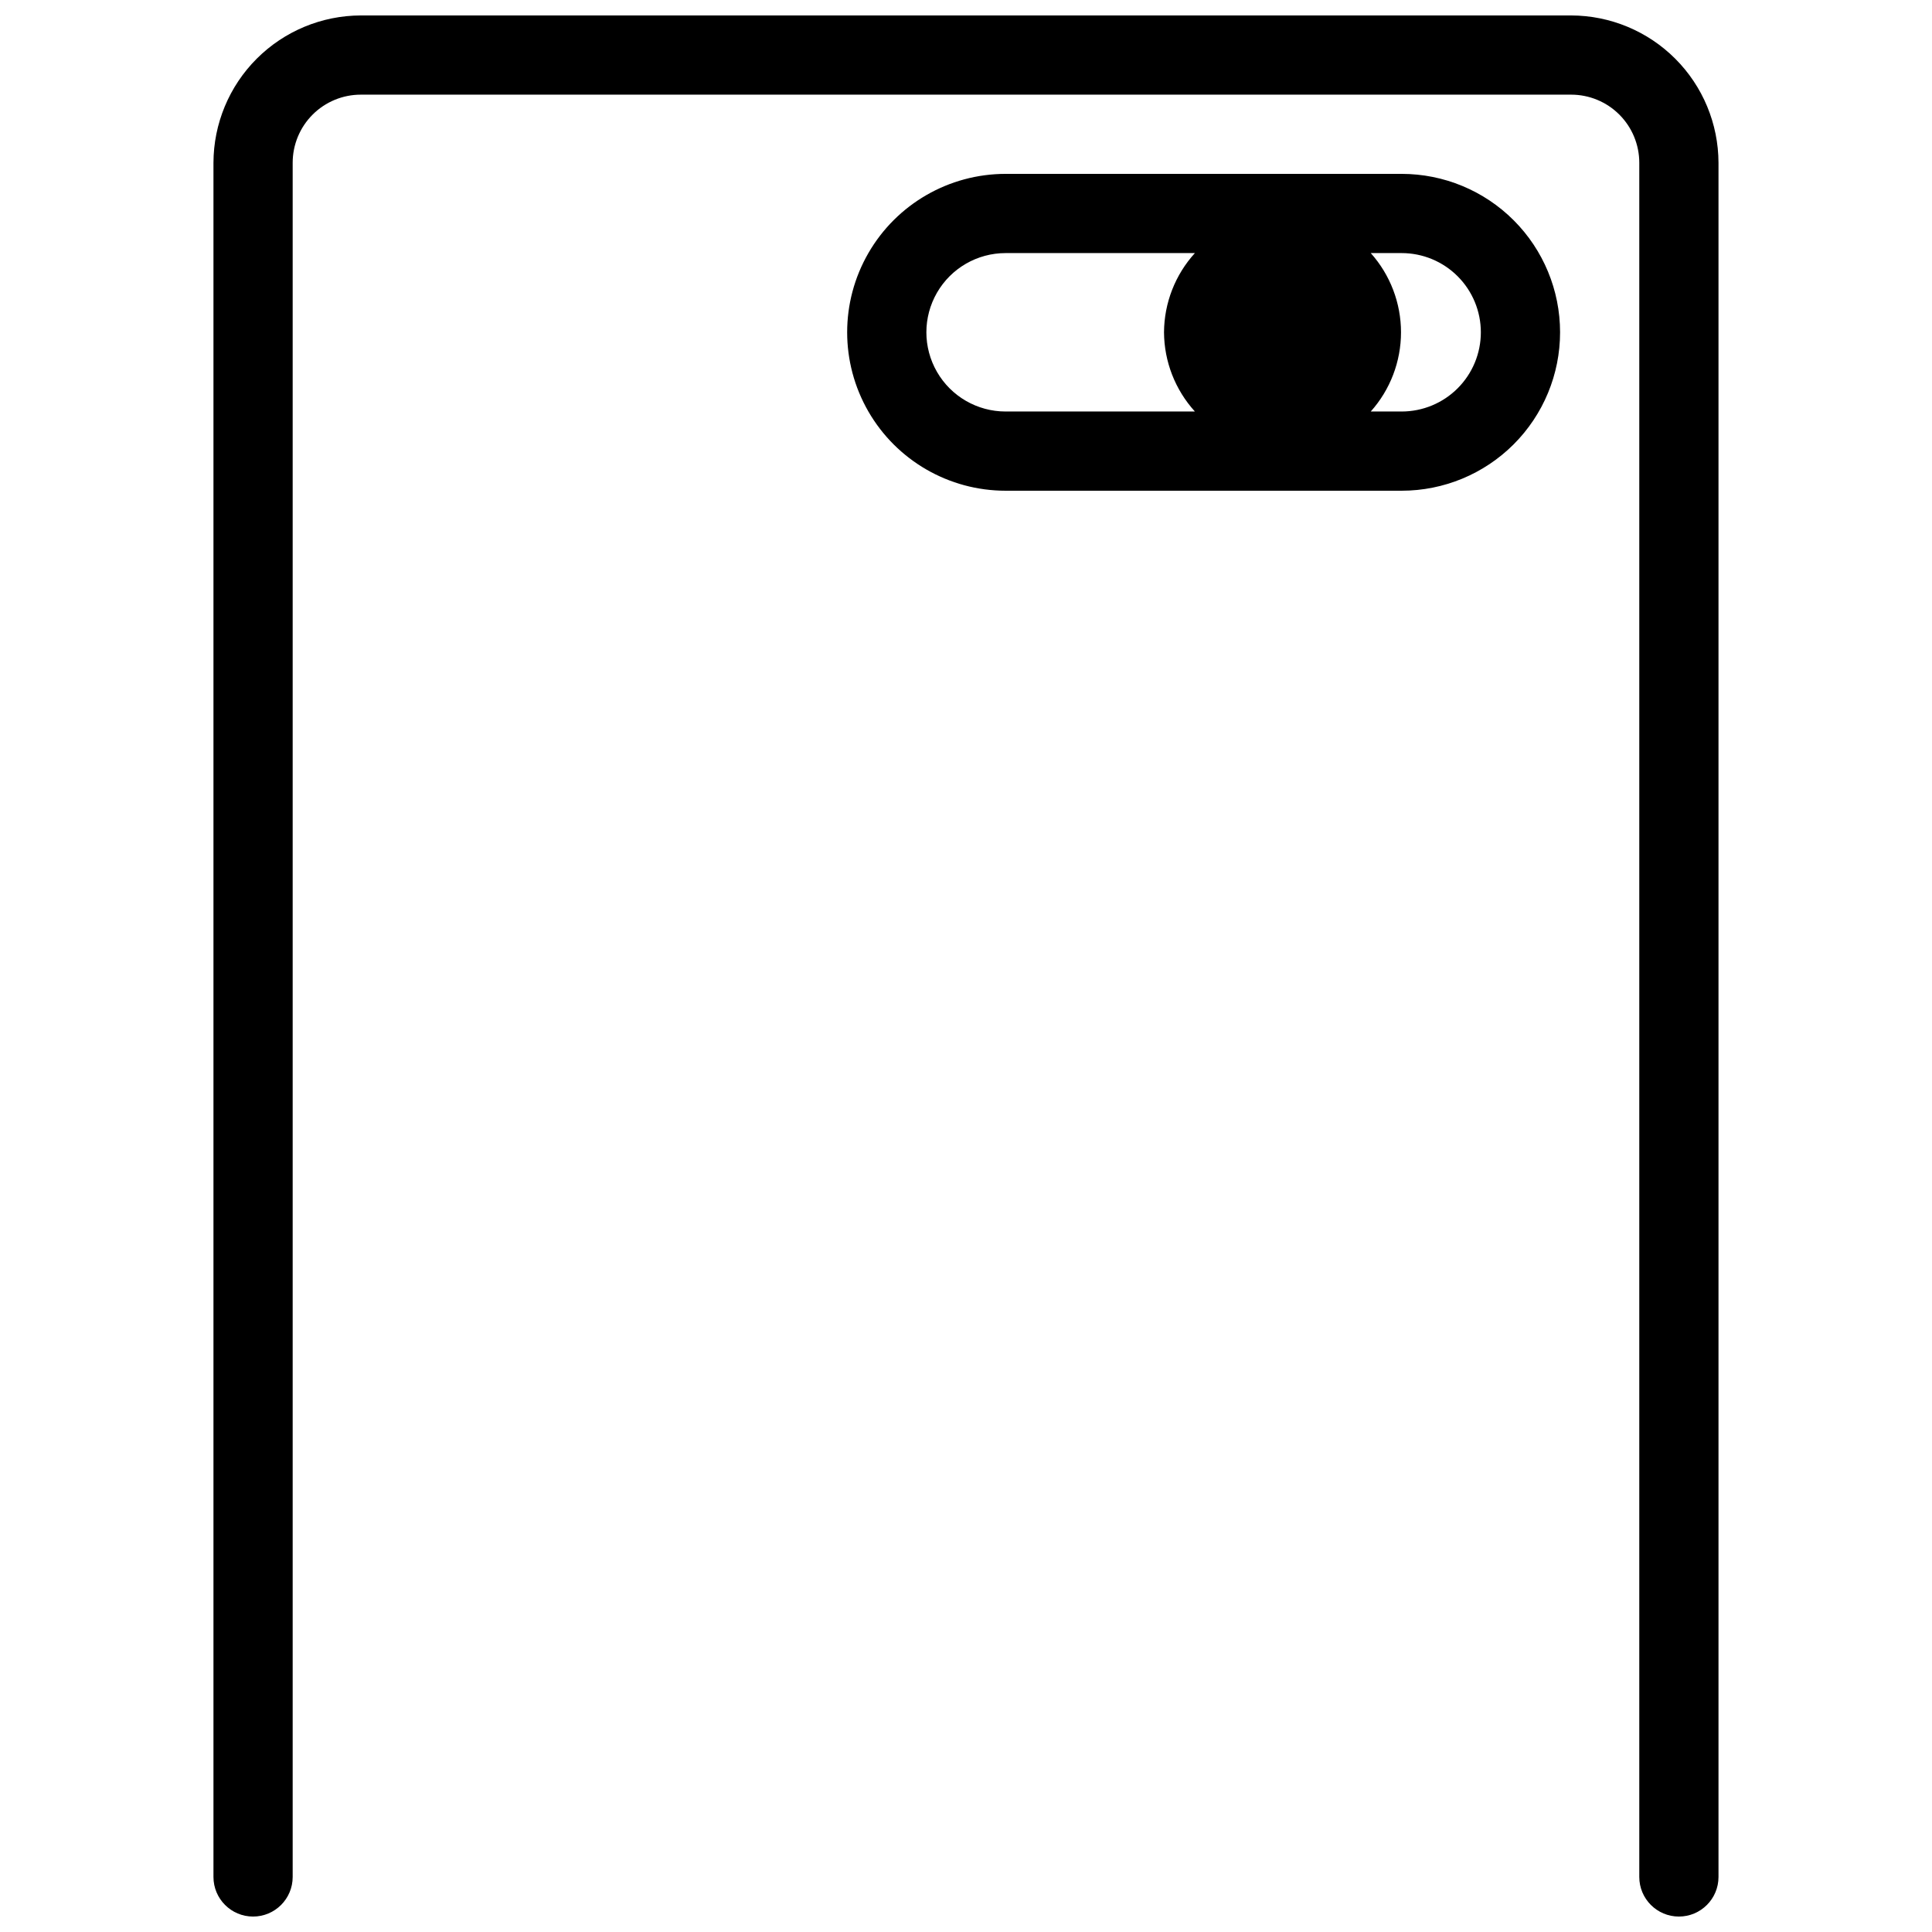 <?xml version="1.0" encoding="UTF-8"?>
<!-- The Best Svg Icon site in the world: iconSvg.co, Visit us! https://iconsvg.co -->
<svg width="800px" height="800px" version="1.1" viewBox="144 144 512 512" xmlns="http://www.w3.org/2000/svg">
 <defs>
  <clipPath id="a">
   <path d="m200 148.09h400v503.81h-400z"/>
  </clipPath>
 </defs>
 <g clip-path="url(#a)">
  <path d="m599.42 187.14v454.27c0 5.797-4.699 10.496-10.496 10.496s-10.496-4.699-10.496-10.496v-454.27c0-4.789-1.902-9.383-5.285-12.766-3.387-3.387-7.981-5.289-12.766-5.289h-320.76c-4.789 0-9.383 1.902-12.766 5.289-3.387 3.383-5.289 7.977-5.289 12.766v454.27c0 5.797-4.699 10.496-10.496 10.496-5.797 0-10.496-4.699-10.496-10.496v-454.27c0.027-10.348 4.148-20.266 11.465-27.582 7.316-7.316 17.234-11.438 27.582-11.465h320.76c10.348 0.027 20.262 4.148 27.578 11.465 7.316 7.316 11.438 17.234 11.465 27.582zm-41.984 44.922c0 11.133-4.422 21.812-12.297 29.688-7.871 7.871-18.551 12.297-29.688 12.297h-104.96c-15 0-28.859-8.004-36.359-20.992-7.5-12.992-7.5-28.996 0-41.984 7.5-12.992 21.359-20.992 36.359-20.992h104.96c11.137 0 21.816 4.422 29.688 12.297 7.875 7.875 12.297 18.551 12.297 29.688zm-104.96 0c0.043-7.769 2.961-15.246 8.184-20.992h-50.168c-7.5 0-14.43 4-18.18 10.496s-3.75 14.496 0 20.992 10.68 10.496 18.18 10.496h50.172-0.004c-5.223-5.75-8.141-13.227-8.184-20.992zm83.969 0h-0.004c0-5.566-2.211-10.906-6.148-14.844-3.934-3.938-9.273-6.148-14.844-6.148h-8.188 0.004c5.16 5.773 8.016 13.246 8.016 20.992s-2.856 15.219-8.016 20.992h8.184c5.57 0 10.91-2.211 14.844-6.148 3.938-3.938 6.148-9.277 6.148-14.844z"/>
 </g>
</svg>